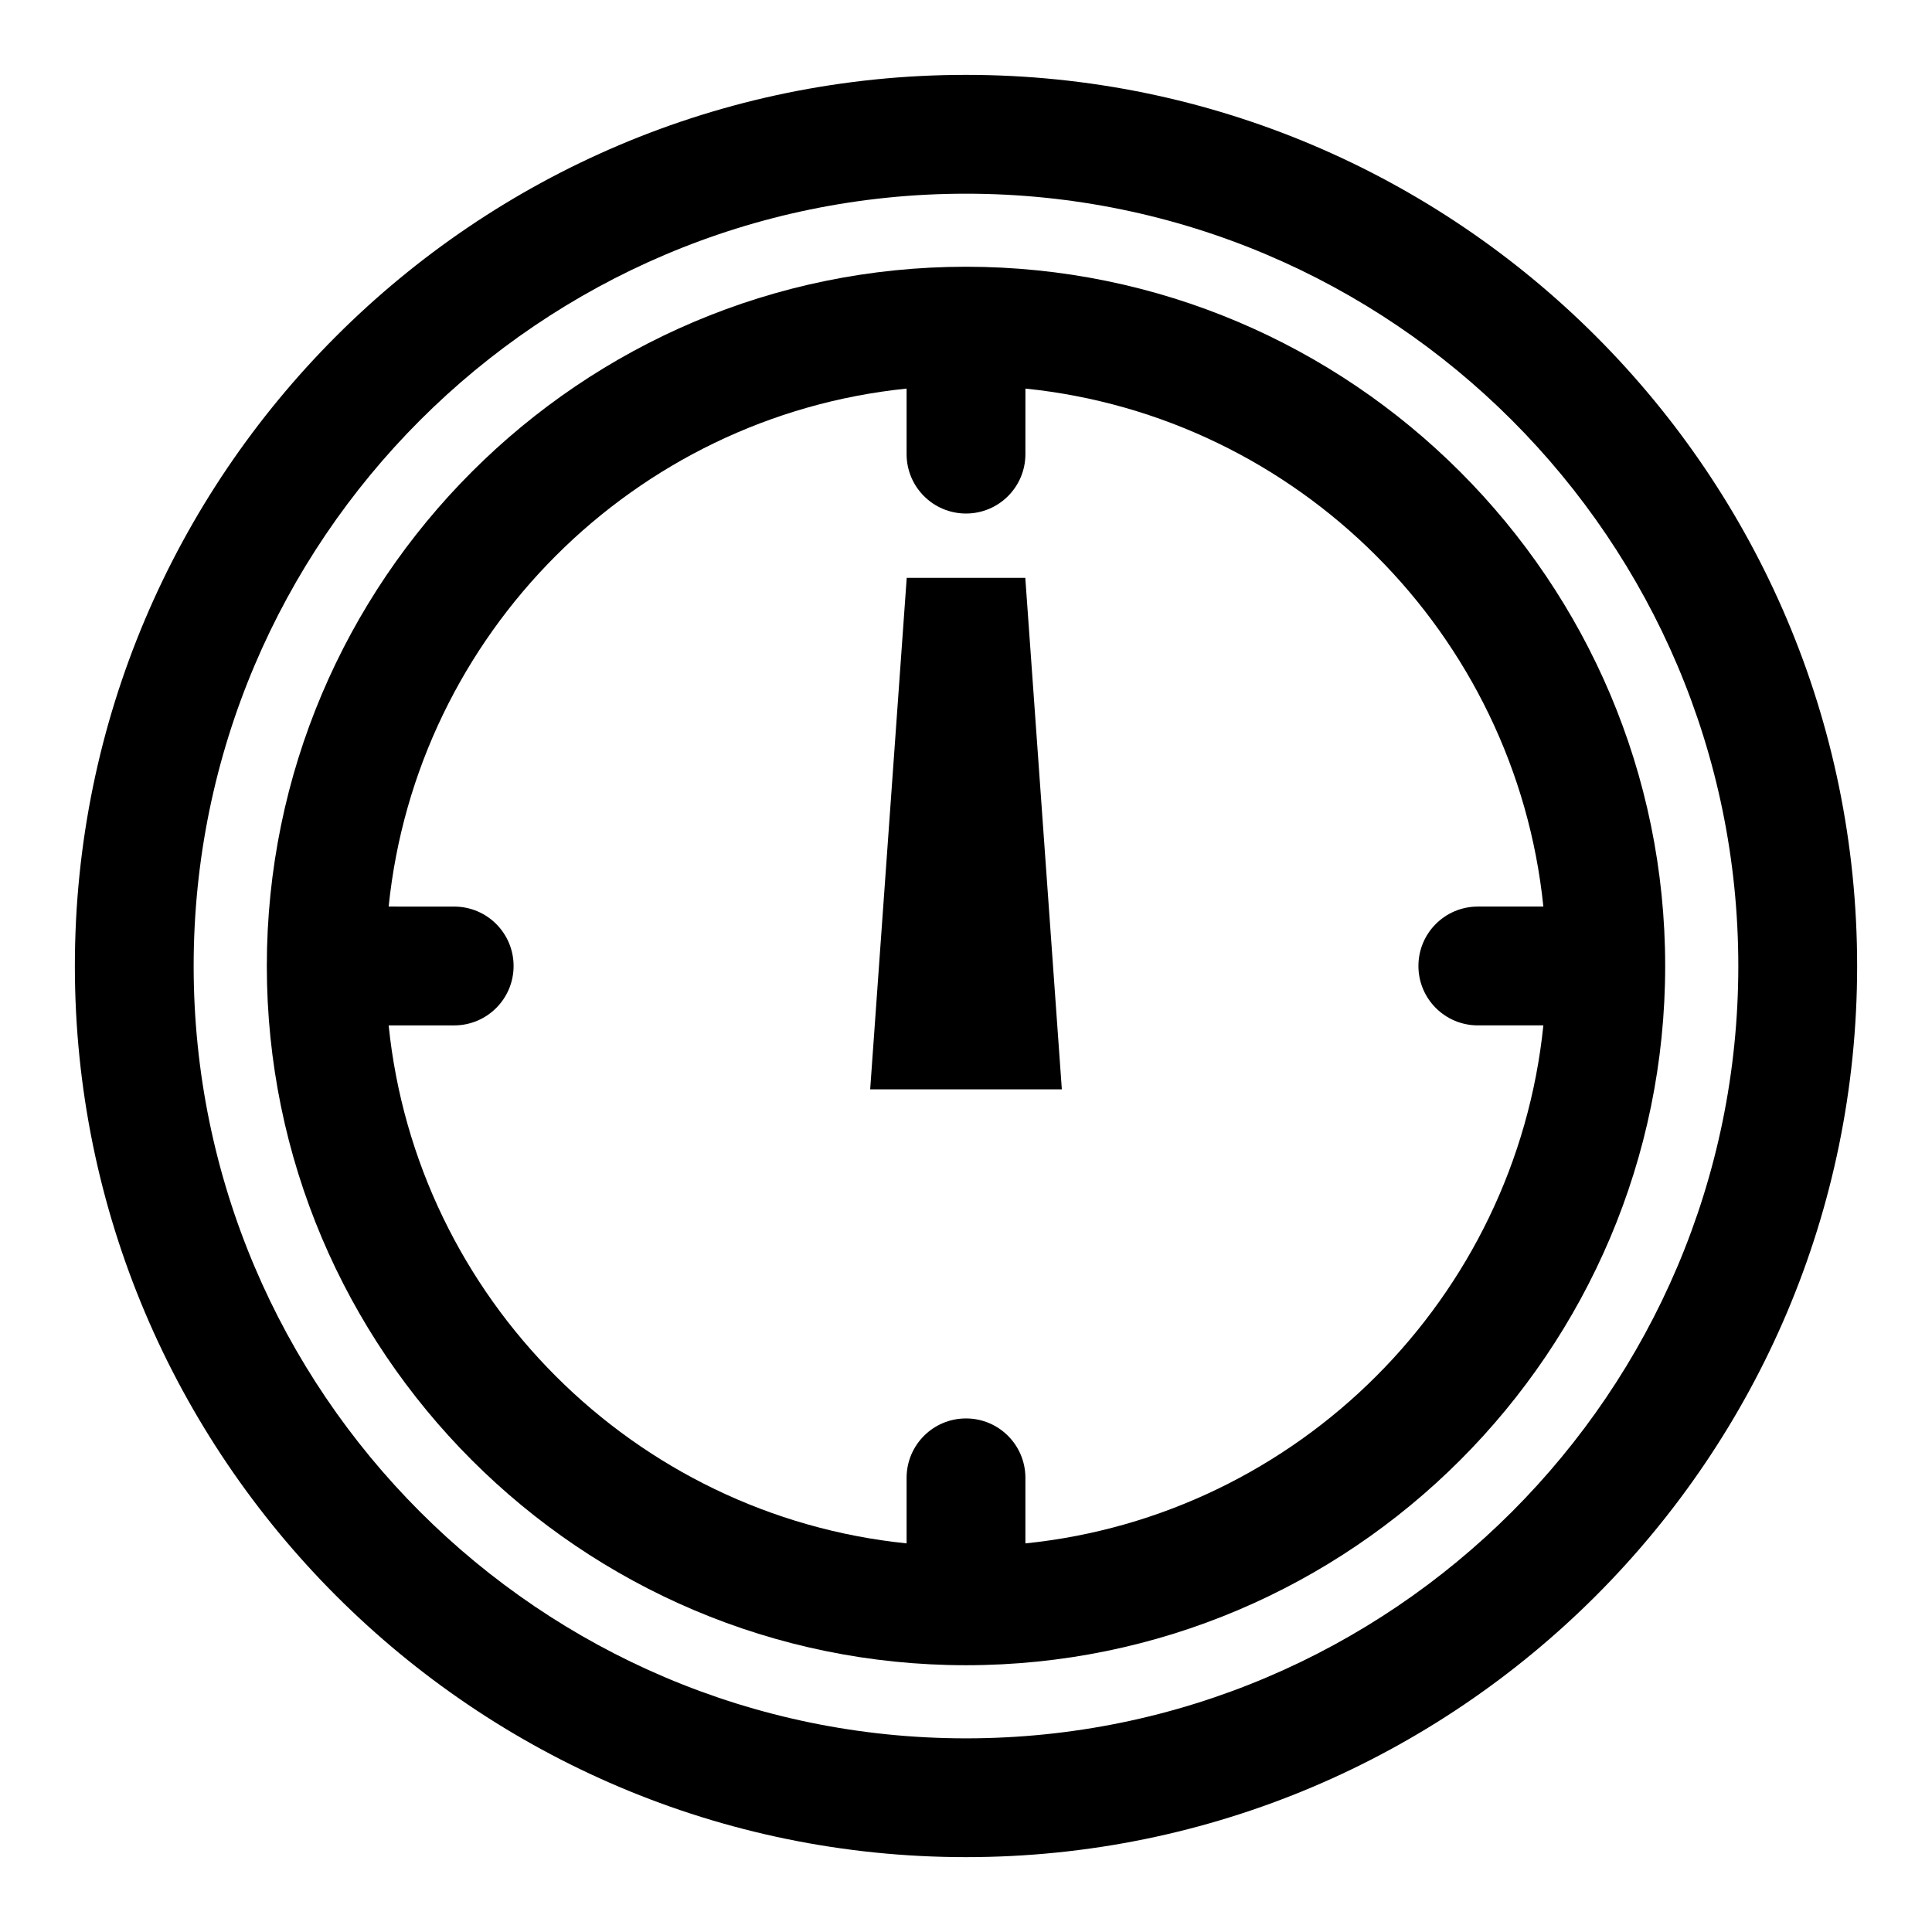 <?xml version="1.0" encoding="UTF-8"?>
<!-- Uploaded to: ICON Repo, www.svgrepo.com, Generator: ICON Repo Mixer Tools -->
<svg fill="#000000" width="800px" height="800px" version="1.1" viewBox="144 144 512 512" xmlns="http://www.w3.org/2000/svg">
 <g>
  <path d="m400 214.69c-102.16 0-185.29 83.145-185.29 185.31 0 102.16 83.129 185.3 185.29 185.3 102.16 0 185.29-83.145 185.29-185.3 0-102.16-83.129-185.31-185.29-185.31zm15.742 338.32v-17.367c0-8.707-7.055-15.742-15.742-15.742-8.691 0-15.742 7.039-15.742 15.742v17.367c-72.27-7.383-129.88-65.008-137.26-137.27h17.367c8.691 0 15.742-7.039 15.742-15.742 0-8.707-7.055-15.742-15.742-15.742l-17.367-0.004c7.387-72.266 64.992-129.89 137.26-137.27v17.367c0 8.707 7.055 15.742 15.742 15.742 8.691 0 15.742-7.039 15.742-15.742l0.004-17.367c72.266 7.387 129.87 65.008 137.26 137.27h-17.367c-8.691 0-15.742 7.039-15.742 15.742 0 8.707 7.055 15.742 15.742 15.742h17.367c-7.387 72.27-64.992 129.89-137.26 137.28z"/>
  <path d="m400 163.84c-130.22 0-236.16 105.95-236.16 236.16s105.94 236.16 236.16 236.16 236.16-105.94 236.16-236.16c0.004-130.22-105.94-236.16-236.16-236.16zm0 440.84c-112.86 0-204.68-91.82-204.68-204.67 0-112.86 91.82-204.68 204.68-204.68 112.85 0 204.67 91.82 204.67 204.67 0 112.86-91.82 204.68-204.67 204.68z"/>
  <path d="m384.29 297.14-9.684 135.55h50.793l-9.684-135.55z"/>
 </g>
</svg>